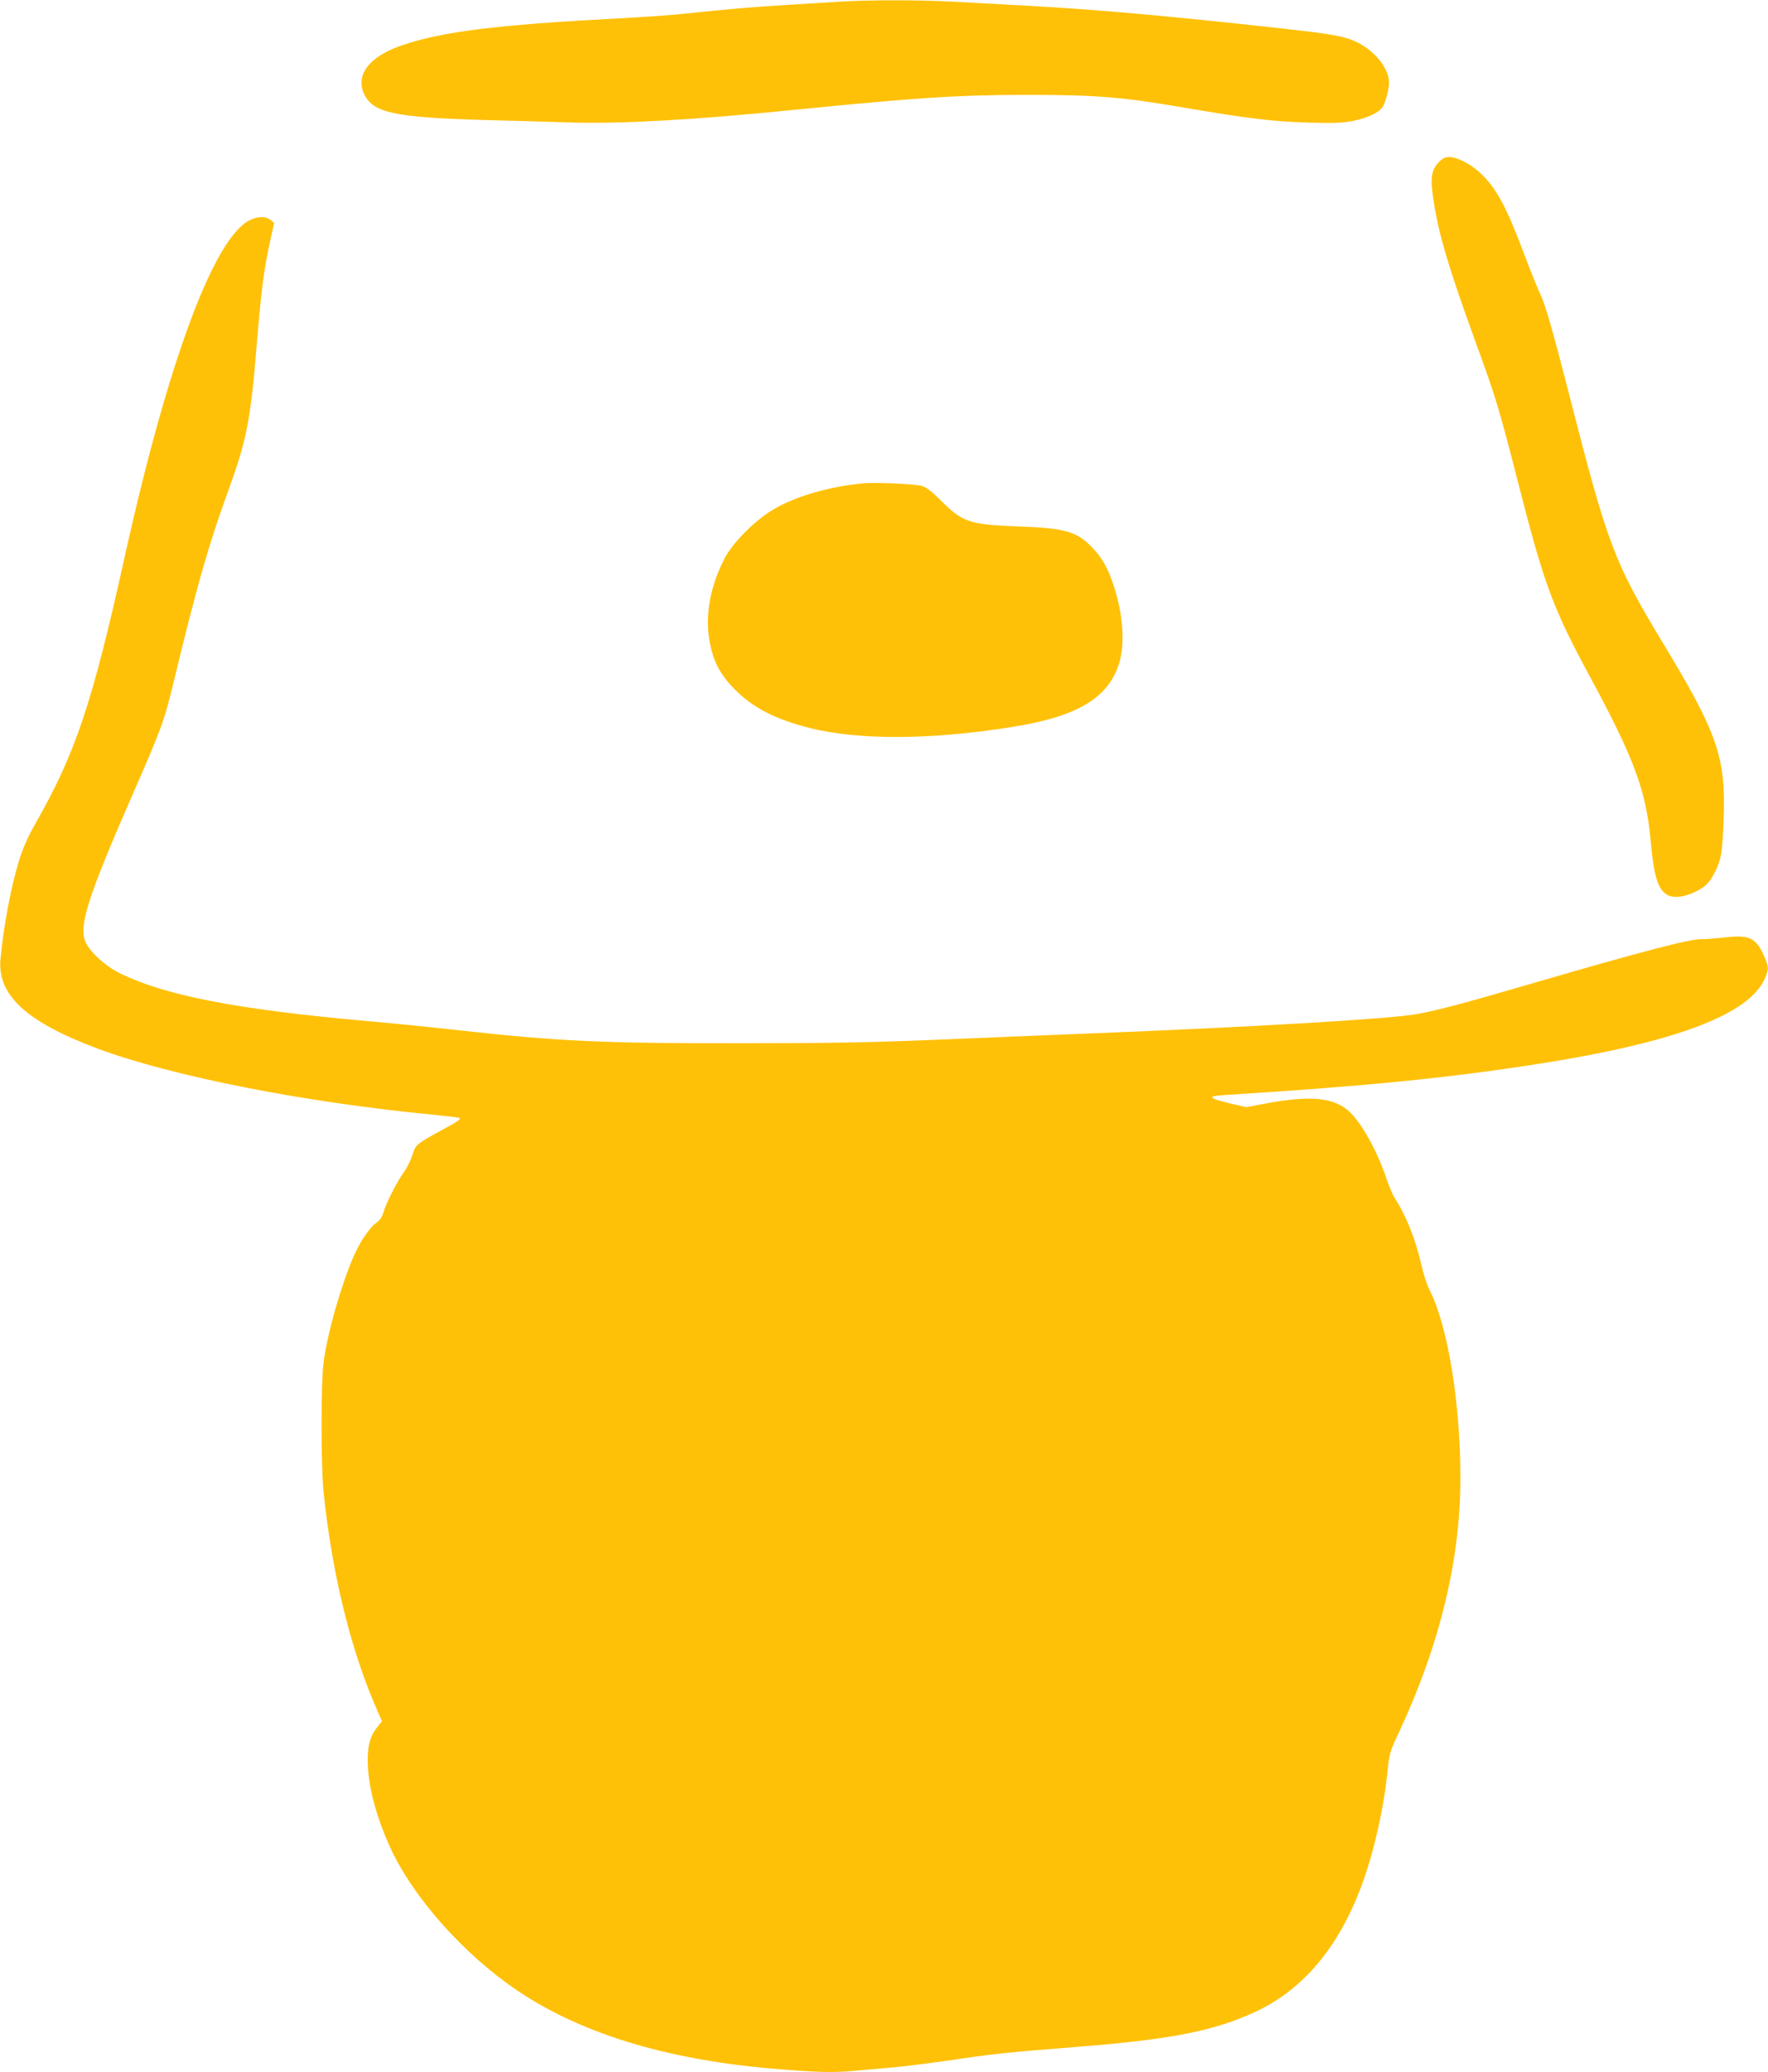 <?xml version="1.0" standalone="no"?>
<!DOCTYPE svg PUBLIC "-//W3C//DTD SVG 20010904//EN"
 "http://www.w3.org/TR/2001/REC-SVG-20010904/DTD/svg10.dtd">
<svg version="1.0" xmlns="http://www.w3.org/2000/svg"
 width="1092pt" height="1280pt" viewBox="0 0 1092 1280"
 preserveAspectRatio="xMidYMid meet">
<g transform="translate(0,1280) scale(0.1,-0.1)"
fill="#ffc107" stroke="none">
<path d="M5175 12789 c-66 -4 -205 -13 -310 -19 -192 -11 -401 -29 -640 -55
-71 -8 -263 -21 -425 -30 -730 -38 -1065 -80 -1312 -163 -207 -69 -297 -186
-237 -307 56 -112 190 -140 729 -156 195 -5 447 -12 560 -16 306 -8 755 17
1350 77 771 77 1028 94 1455 94 421 0 579 -13 940 -74 415 -71 575 -91 791
-97 165 -5 215 -3 285 11 90 19 161 53 181 89 18 32 37 107 37 147 1 83 -83
191 -191 246 -77 39 -150 53 -478 89 -706 78 -1146 117 -1574 140 -149 8 -354
19 -456 25 -209 11 -526 11 -705 -1z"/>
<path d="M8884 11795 c-45 -48 -51 -98 -29 -238 32 -209 91 -407 260 -873 124
-339 145 -410 260 -859 162 -635 215 -779 448 -1210 269 -497 344 -699 372
-1005 19 -215 43 -297 97 -334 35 -25 105 -20 173 13 70 33 94 57 129 128 37
72 45 123 52 323 14 382 -36 528 -376 1090 -301 499 -340 603 -576 1525 -105
409 -150 566 -180 627 -13 26 -56 132 -95 235 -117 312 -176 421 -278 516 -59
55 -141 97 -190 97 -26 0 -42 -8 -67 -35z"/>
<path d="M1545 11441 c-221 -103 -506 -868 -775 -2081 -200 -904 -303 -1211
-550 -1645 -50 -88 -78 -151 -104 -236 -50 -166 -93 -395 -113 -602 -21 -222
158 -388 597 -553 458 -171 1280 -333 2072 -409 89 -9 164 -18 167 -21 8 -8
-10 -20 -119 -79 -150 -83 -153 -85 -174 -152 -10 -32 -34 -79 -52 -104 -41
-56 -108 -187 -126 -248 -9 -30 -23 -51 -45 -65 -39 -26 -100 -117 -141 -211
-78 -181 -162 -479 -184 -654 -16 -127 -16 -632 0 -791 49 -485 160 -948 310
-1303 l51 -119 -34 -43 c-45 -60 -59 -126 -52 -249 9 -138 55 -305 133 -479
130 -288 408 -613 718 -842 397 -293 942 -470 1629 -531 281 -24 388 -28 524
-15 70 6 182 16 248 22 66 6 208 24 315 39 310 46 347 50 850 90 549 44 818
98 1067 215 352 165 597 509 728 1021 42 163 69 311 85 464 11 108 15 123 72
243 252 540 378 1064 378 1567 0 465 -77 937 -189 1159 -17 33 -40 104 -52
158 -33 150 -93 303 -164 412 -13 20 -35 72 -50 116 -53 161 -144 330 -220
408 -97 100 -246 115 -548 57 l-99 -19 -99 23 c-137 33 -146 45 -37 52 860 54
1370 104 1923 190 858 133 1319 306 1416 531 24 56 24 70 -2 130 -52 121 -91
141 -252 122 -56 -6 -117 -11 -136 -10 -73 2 -362 -74 -1036 -270 -442 -129
-592 -169 -725 -193 -168 -30 -1014 -80 -2055 -121 -209 -8 -614 -25 -900 -37
-412 -17 -668 -22 -1230 -22 -824 -1 -1120 12 -1720 79 -275 30 -386 41 -600
60 -787 71 -1222 156 -1500 291 -101 49 -205 147 -223 212 -30 100 31 285 285
867 193 441 206 477 263 713 147 607 217 852 333 1172 120 329 144 446 182
913 28 343 45 471 82 641 l26 119 -22 18 c-29 24 -75 24 -126 0z"/>
<path d="M5325 9814 c-210 -21 -414 -81 -547 -160 -114 -67 -251 -204 -302
-302 -89 -171 -122 -351 -94 -509 22 -127 66 -211 158 -303 113 -113 247 -182
459 -236 304 -77 754 -75 1260 7 393 63 585 177 652 388 33 102 29 252 -9 403
-38 146 -78 231 -144 303 -103 113 -170 133 -481 144 -288 11 -333 26 -465
159 -53 53 -90 82 -117 90 -40 13 -295 24 -370 16z"/>
</g>
</svg>
